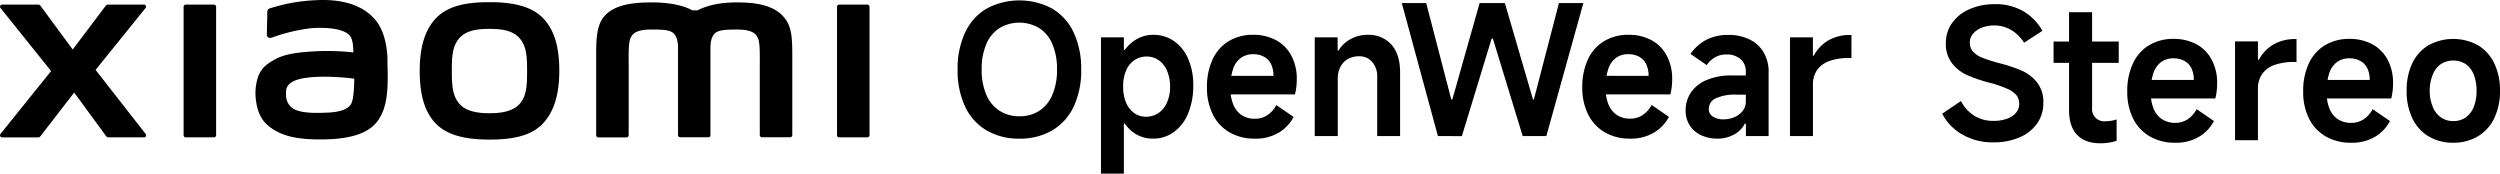 <svg xmlns="http://www.w3.org/2000/svg" width="818.89" height="56.86" viewBox="0 0 818.89 56.86"><path d="M333.89,45.41a20.71,20.71,0,0,1-10.77-2.72,17.82,17.82,0,0,1-7-7.79,27.64,27.64,0,0,1-2.45-12.1,27.84,27.84,0,0,1,2.45-12.13,17.87,17.87,0,0,1,7-7.83,22.84,22.84,0,0,1,21.58,0,17.85,17.85,0,0,1,7,7.83,27.84,27.84,0,0,1,2.45,12.13,27.64,27.64,0,0,1-2.45,12.1,17.8,17.8,0,0,1-7,7.79A20.75,20.75,0,0,1,333.89,45.41Zm0-7.32a11.76,11.76,0,0,0,6.55-1.8A11.51,11.51,0,0,0,344.72,31a20.36,20.36,0,0,0,1.51-8.23,20.61,20.61,0,0,0-1.51-8.3,11.54,11.54,0,0,0-4.28-5.25,12.82,12.82,0,0,0-13.1,0,11.54,11.54,0,0,0-4.28,5.25,20.79,20.79,0,0,0-1.51,8.3A20.53,20.53,0,0,0,323.06,31a11.44,11.44,0,0,0,4.31,5.26A11.8,11.8,0,0,0,333.89,38.09Z"/><path d="M360.63,56.86V12.23h7.5v4.13h.3a12.29,12.29,0,0,1,4.07-3.63,10.68,10.68,0,0,1,5.19-1.32,11.76,11.76,0,0,1,6.88,2.06,13.57,13.57,0,0,1,4.64,5.82,21.27,21.27,0,0,1,1.65,8.64,23.57,23.57,0,0,1-1.65,9.15,14.06,14.06,0,0,1-4.67,6.14,11.42,11.42,0,0,1-6.9,2.19,10.71,10.71,0,0,1-5.26-1.3,11.4,11.4,0,0,1-3.95-3.66h-.3V56.86Zm7.26-28.45a13.05,13.05,0,0,0,.95,5.16A8.17,8.17,0,0,0,371.47,37a6.47,6.47,0,0,0,3.92,1.24A7.14,7.14,0,0,0,379.5,37a8,8,0,0,0,2.77-3.46,12.7,12.7,0,0,0,1-5.16,13,13,0,0,0-1-5.2,7.9,7.9,0,0,0-2.72-3.45,6.78,6.78,0,0,0-4-1.21,6.9,6.9,0,0,0-4,1.21,7.63,7.63,0,0,0-2.72,3.45A13.33,13.33,0,0,0,367.89,28.41Z"/><path d="M411.05,45.41a16.18,16.18,0,0,1-8.32-2.07,13.71,13.71,0,0,1-5.46-5.84,19.46,19.46,0,0,1-1.92-8.92,21.19,21.19,0,0,1,1.83-9.09,13.6,13.6,0,0,1,5.28-6,15.08,15.08,0,0,1,8-2.09A15.47,15.47,0,0,1,418,13.18a12.24,12.24,0,0,1,5,5.07,16.06,16.06,0,0,1,1.77,7.68,20.59,20.59,0,0,1-.59,5H399.89l.18-6.08h17.06a8.74,8.74,0,0,0-.74-3.75,5.48,5.48,0,0,0-2.24-2.45,7.2,7.2,0,0,0-3.69-.89,6.65,6.65,0,0,0-4.1,1.27,7.47,7.47,0,0,0-2.51,3.72,19.12,19.12,0,0,0-.83,6.05,14,14,0,0,0,.92,5.37,7.58,7.58,0,0,0,2.71,3.49,7.73,7.73,0,0,0,4.46,1.24,7.22,7.22,0,0,0,3.95-1.13,8.87,8.87,0,0,0,3-3.36l5.67,3.9a13,13,0,0,1-4.9,5.16A14.67,14.67,0,0,1,411.05,45.41Z"/><path d="M430.65,44.58V12.23h7.5v4.31h.29a10.29,10.29,0,0,1,4-3.75,11.18,11.18,0,0,1,5.43-1.38,10,10,0,0,1,7.91,3.21q2.83,3.22,2.83,9.12V44.58h-7.5V25.22a7.15,7.15,0,0,0-1.65-4.93,5.43,5.43,0,0,0-4.25-1.86,7.46,7.46,0,0,0-3.72.91,6.21,6.21,0,0,0-2.45,2.6,8.42,8.42,0,0,0-.85,3.87V44.58Z"/><path d="M459.16,1h8l8.21,31.58h.35L484.66,1h8.27l9.21,31.58h.29L510.64,1h8L506.51,44.58h-7.74L489,12.64h-.41l-9.74,31.94H471Z"/><path d="M534,45.41a16.24,16.24,0,0,1-8.33-2.07,13.83,13.83,0,0,1-5.46-5.84,19.46,19.46,0,0,1-1.92-8.92,21.19,21.19,0,0,1,1.83-9.09,13.62,13.62,0,0,1,5.29-6,15.08,15.08,0,0,1,8-2.09,15.4,15.4,0,0,1,7.55,1.77,12.21,12.21,0,0,1,5,5.07,16.06,16.06,0,0,1,1.77,7.68,20.59,20.59,0,0,1-.59,5H522.8l.18-6.08H540a8.74,8.74,0,0,0-.74-3.75,5.48,5.48,0,0,0-2.24-2.45,7.2,7.2,0,0,0-3.69-.89A6.68,6.68,0,0,0,529.26,19a7.52,7.52,0,0,0-2.5,3.72,18.84,18.84,0,0,0-.83,6.05,14.16,14.16,0,0,0,.91,5.37,7.6,7.6,0,0,0,2.72,3.49A7.73,7.73,0,0,0,534,38.86a7.22,7.22,0,0,0,4-1.13,8.87,8.87,0,0,0,3-3.36l5.67,3.9a13,13,0,0,1-4.9,5.16A14.67,14.67,0,0,1,534,45.41Z"/><path d="M562.53,45.41a12.31,12.31,0,0,1-5.31-1.12,8.86,8.86,0,0,1-3.72-3.19,8.69,8.69,0,0,1-1.36-4.9,10.31,10.31,0,0,1,1.8-6,11.72,11.72,0,0,1,5.23-4.05,20.72,20.72,0,0,1,8.08-1.44h4.61V23.45a5.19,5.19,0,0,0-1.74-4.08,6.71,6.71,0,0,0-4.58-1.53,7.46,7.46,0,0,0-3.69.89,8.09,8.09,0,0,0-2.8,2.59l-5.32-3.66A14.37,14.37,0,0,1,559,13a15.38,15.38,0,0,1,7.08-1.56A15.56,15.56,0,0,1,573,12.88a10.91,10.91,0,0,1,4.66,4.22,12.33,12.33,0,0,1,1.66,6.47v21h-7.44V40.51h-.36a8.34,8.34,0,0,1-3.6,3.6A11.11,11.11,0,0,1,562.53,45.41Zm2.07-6.32a8.77,8.77,0,0,0,3.42-.68,6.8,6.8,0,0,0,2.75-2,5.17,5.17,0,0,0,1.09-3.31V31h-3A15.06,15.06,0,0,0,562,32.21a3.8,3.8,0,0,0-2.27,3.52,2.84,2.84,0,0,0,1.32,2.45A6.11,6.11,0,0,0,564.6,39.09Z"/><path d="M586.32,44.58V12.23h7.5v6h.29a12.82,12.82,0,0,1,4.78-5,13.89,13.89,0,0,1,7.21-1.77h.35V19h-.53a19.19,19.19,0,0,0-6.76,1,8.29,8.29,0,0,0-4,3,8.18,8.18,0,0,0-1.32,4.64V44.58Z"/><path d="M160.35.71c-6.51,0-13,.83-17.16,4.88s-5.71,10.15-5.71,17.62S138.9,36.67,143,40.72s10.82,5,17.32,5,13-.83,17.13-4.88,5.75-10.19,5.75-17.66-1.45-13.42-5.57-17.48S166.87.71,160.35.71ZM170.24,34c-2.3,2.62-6.46,3.09-9.89,3.09s-7.58-.46-9.87-3.08S148,27.77,148,23.22s.15-8.06,2.44-10.69,6-3.07,9.88-3.07,7.59.45,9.88,3.07,2.45,6.14,2.45,10.69S172.53,31.37,170.24,34ZM70.07,1.51H60.85a.71.71,0,0,0-.71.7V44.29a.71.71,0,0,0,.71.7h9.22a.72.72,0,0,0,.72-.7V2.21A.72.72,0,0,0,70.07,1.51ZM31.31,22.89,47.69,2.61a.68.68,0,0,0-.52-1.1H35.36a.92.92,0,0,0-.72.36L23.82,16.22,13.25,1.88a.89.89,0,0,0-.72-.37H.68a.68.68,0,0,0-.52,1.1L16.74,23.27.14,43.9A.68.68,0,0,0,.67,45H12.51a.89.89,0,0,0,.73-.38L24.3,30.31,34.78,44.62a.89.89,0,0,0,.72.37H47.2a.68.68,0,0,0,.53-1.09ZM255.89,4.71c-3.75-3.5-9.78-3.92-14.66-3.92-6.31,0-10.33,1.34-12.76,2.6h-1.69C224.4,2.07,220.2.79,213.6.79c-4.88,0-10.87.36-14.56,3.46-3,2.56-3.76,6-3.76,13V44.27A.71.71,0,0,0,196,45h9.21a.7.7,0,0,0,.72-.69V22c0-4-.16-8.2.71-9.76.67-1.21,1.73-2.57,6.74-2.57,6,0,7.38.42,8.32,3.06a9.33,9.33,0,0,1,.39,2.6V44.27a.7.7,0,0,0,.71.69H232a.7.7,0,0,0,.71-.69V15.34a9.77,9.77,0,0,1,.38-2.6c.94-2.64,2.35-3.06,8.33-3.06,5,0,6.06,1.36,6.74,2.57.86,1.56.71,5.74.71,9.76,0,5.07,0,22.16,0,22.16v.1a.71.71,0,0,0,.72.69h9.22a.7.7,0,0,0,.71-.69V18.87C259.54,11.6,259.31,7.88,255.89,4.71ZM123.54,7.28c-4.26-5.87-12-7.65-20-7.22a56.83,56.83,0,0,0-15.2,2.7c-.9.34-.78,1.11-.79,1.57,0,1.55-.15,5.57-.14,7.2,0,.72.88,1.05,1.62.79a57.4,57.4,0,0,1,12.8-3.07c4.73-.38,11.16,0,12.94,2.69.84,1.28.89,3.23,1,5.23a80.8,80.8,0,0,0-11.67-.41c-3.38.18-9.87.47-13.68,2.5-3.11,1.65-4.93,3.16-5.9,5.95a17.11,17.11,0,0,0-.74,7.16c.56,5,2.31,7.53,4.67,9.28,3.73,2.75,8.42,4.21,18.14,4,12.93-.29,16.33-4.47,18-7.43,2.92-5.06,2.41-13,2.32-17.93C127,18.26,126.66,11.58,123.54,7.28Zm-8.43,26.54c-1.22,2.57-5.57,3-8.15,3.08-4.76.22-8.28,0-10.54-1.09a5.18,5.18,0,0,1-2.71-4.39c-.09-1.64-.06-2.49.69-3.47,1.67-2.18,6-2.65,10.55-2.82a79.48,79.48,0,0,1,11.09.64C116,29.06,115.8,32.37,115.11,33.82Zm169-32.31h-9.22a.71.71,0,0,0-.72.7V44.29a.71.71,0,0,0,.72.7h9.22a.71.71,0,0,0,.71-.7V2.21A.71.71,0,0,0,284.13,1.51Z"/><path d="M652.94,46.63a19.78,19.78,0,0,1-10.12-2.54,16.58,16.58,0,0,1-6.64-6.85l6.13-4.13A12.64,12.64,0,0,0,646.83,38a11.8,11.8,0,0,0,6.17,1.6,12.73,12.73,0,0,0,4.4-.71,6.63,6.63,0,0,0,3-2,4.39,4.39,0,0,0,1-2.86,4.49,4.49,0,0,0-.88-2.81,7.85,7.85,0,0,0-2.92-2.09,37.76,37.76,0,0,0-5.76-2l-.3-.06a51.78,51.78,0,0,1-7.17-2.45,13,13,0,0,1-4.93-3.84,10.23,10.23,0,0,1-2.06-6.64,11.2,11.2,0,0,1,2.06-6.64A13.53,13.53,0,0,1,645.15,3a20,20,0,0,1,8.26-1.63,17.94,17.94,0,0,1,9.48,2.39A16.92,16.92,0,0,1,669,10.09L663,14a12.37,12.37,0,0,0-4.2-4.16,10.69,10.69,0,0,0-5.54-1.5,11.06,11.06,0,0,0-4.08.71,7,7,0,0,0-2.89,2,4.27,4.27,0,0,0-1.06,2.81,4.41,4.41,0,0,0,1.06,3.07,8.11,8.11,0,0,0,3.07,2,51.46,51.46,0,0,0,5.49,1.75,48.87,48.87,0,0,1,7.29,2.42,13.32,13.32,0,0,1,5.08,3.86,10.32,10.32,0,0,1,2.09,6.7,11.56,11.56,0,0,1-2.06,6.82A13.5,13.5,0,0,1,661.5,45,21.25,21.25,0,0,1,652.94,46.63Z"/><path d="M672.66,20.6v-7H694v7ZM688,46.93q-5,0-7.62-2.75t-2.65-7.94V4h7.55V35.3a4,4,0,0,0,4.43,4.42,12.27,12.27,0,0,0,3.6-.59v7A17.51,17.51,0,0,1,688,46.93Z"/><path d="M712.51,46.75a16.21,16.21,0,0,1-8.33-2.07,13.83,13.83,0,0,1-5.46-5.84,19.46,19.46,0,0,1-1.92-8.92,21.19,21.19,0,0,1,1.83-9.09,13.56,13.56,0,0,1,5.29-6,15.17,15.17,0,0,1,8-2.09,15.51,15.51,0,0,1,7.55,1.77,12.21,12.21,0,0,1,5,5.07,16.06,16.06,0,0,1,1.77,7.68,21.1,21.1,0,0,1-.59,5H701.35l.18-6.08h17.06a8.74,8.74,0,0,0-.74-3.75A5.53,5.53,0,0,0,715.61,20a7.2,7.2,0,0,0-3.69-.89,6.66,6.66,0,0,0-4.11,1.27,7.54,7.54,0,0,0-2.51,3.72,19.15,19.15,0,0,0-.82,6.05,14.16,14.16,0,0,0,.91,5.37A7.6,7.6,0,0,0,708.11,39a7.71,7.71,0,0,0,4.46,1.24,7.22,7.22,0,0,0,3.95-1.13,9,9,0,0,0,3-3.36l5.67,3.9a13,13,0,0,1-4.9,5.16A14.69,14.69,0,0,1,712.51,46.75Z"/><path d="M732.1,45.92V13.57h7.5v6h.3a12.75,12.75,0,0,1,4.78-5,14,14,0,0,1,7.2-1.77h.36V20.3h-.54a19.23,19.23,0,0,0-6.76,1,8.22,8.22,0,0,0-4,3A8.13,8.13,0,0,0,739.6,29V45.92Z"/><path d="M770.12,46.75a16.2,16.2,0,0,1-8.32-2.07,13.83,13.83,0,0,1-5.46-5.84,19.46,19.46,0,0,1-1.92-8.92,21.19,21.19,0,0,1,1.83-9.09,13.6,13.6,0,0,1,5.28-6,15.2,15.2,0,0,1,8-2.09,15.55,15.55,0,0,1,7.56,1.77,12.26,12.26,0,0,1,5,5.07,16.06,16.06,0,0,1,1.77,7.68,21.1,21.1,0,0,1-.59,5H759l.17-6.08H776.2a8.74,8.74,0,0,0-.73-3.75A5.55,5.55,0,0,0,773.22,20a7.15,7.15,0,0,0-3.69-.89,6.65,6.65,0,0,0-4.1,1.27,7.54,7.54,0,0,0-2.51,3.72,19.15,19.15,0,0,0-.82,6.05,14.16,14.16,0,0,0,.91,5.37A7.58,7.58,0,0,0,765.72,39a7.76,7.76,0,0,0,4.46,1.24,7.23,7.23,0,0,0,4-1.13,9,9,0,0,0,3-3.36l5.67,3.9a13.11,13.11,0,0,1-4.9,5.16A14.73,14.73,0,0,1,770.12,46.75Z"/><path d="M803.6,46.75a15.32,15.32,0,0,1-8.12-2.1,13.76,13.76,0,0,1-5.32-5.93,20.5,20.5,0,0,1-1.85-9,20.58,20.58,0,0,1,1.85-9,13.66,13.66,0,0,1,5.32-5.91,16.9,16.9,0,0,1,16.17,0A13.78,13.78,0,0,1,817,20.72a20.17,20.17,0,0,1,1.89,9,20.28,20.28,0,0,1-1.89,9,13.67,13.67,0,0,1-5.35,5.93A15.36,15.36,0,0,1,803.6,46.75Zm0-7.09a6.85,6.85,0,0,0,4.07-1.21A7.63,7.63,0,0,0,810.3,35a14,14,0,0,0,.91-5.25,14.33,14.33,0,0,0-.91-5.29A7.53,7.53,0,0,0,807.67,21a7.63,7.63,0,0,0-8.15,0,7.56,7.56,0,0,0-2.65,3.45,13.54,13.54,0,0,0-1,5.29,13.26,13.26,0,0,0,1,5.25,7.67,7.67,0,0,0,2.65,3.45A6.86,6.86,0,0,0,803.6,39.66Z"/></svg>
